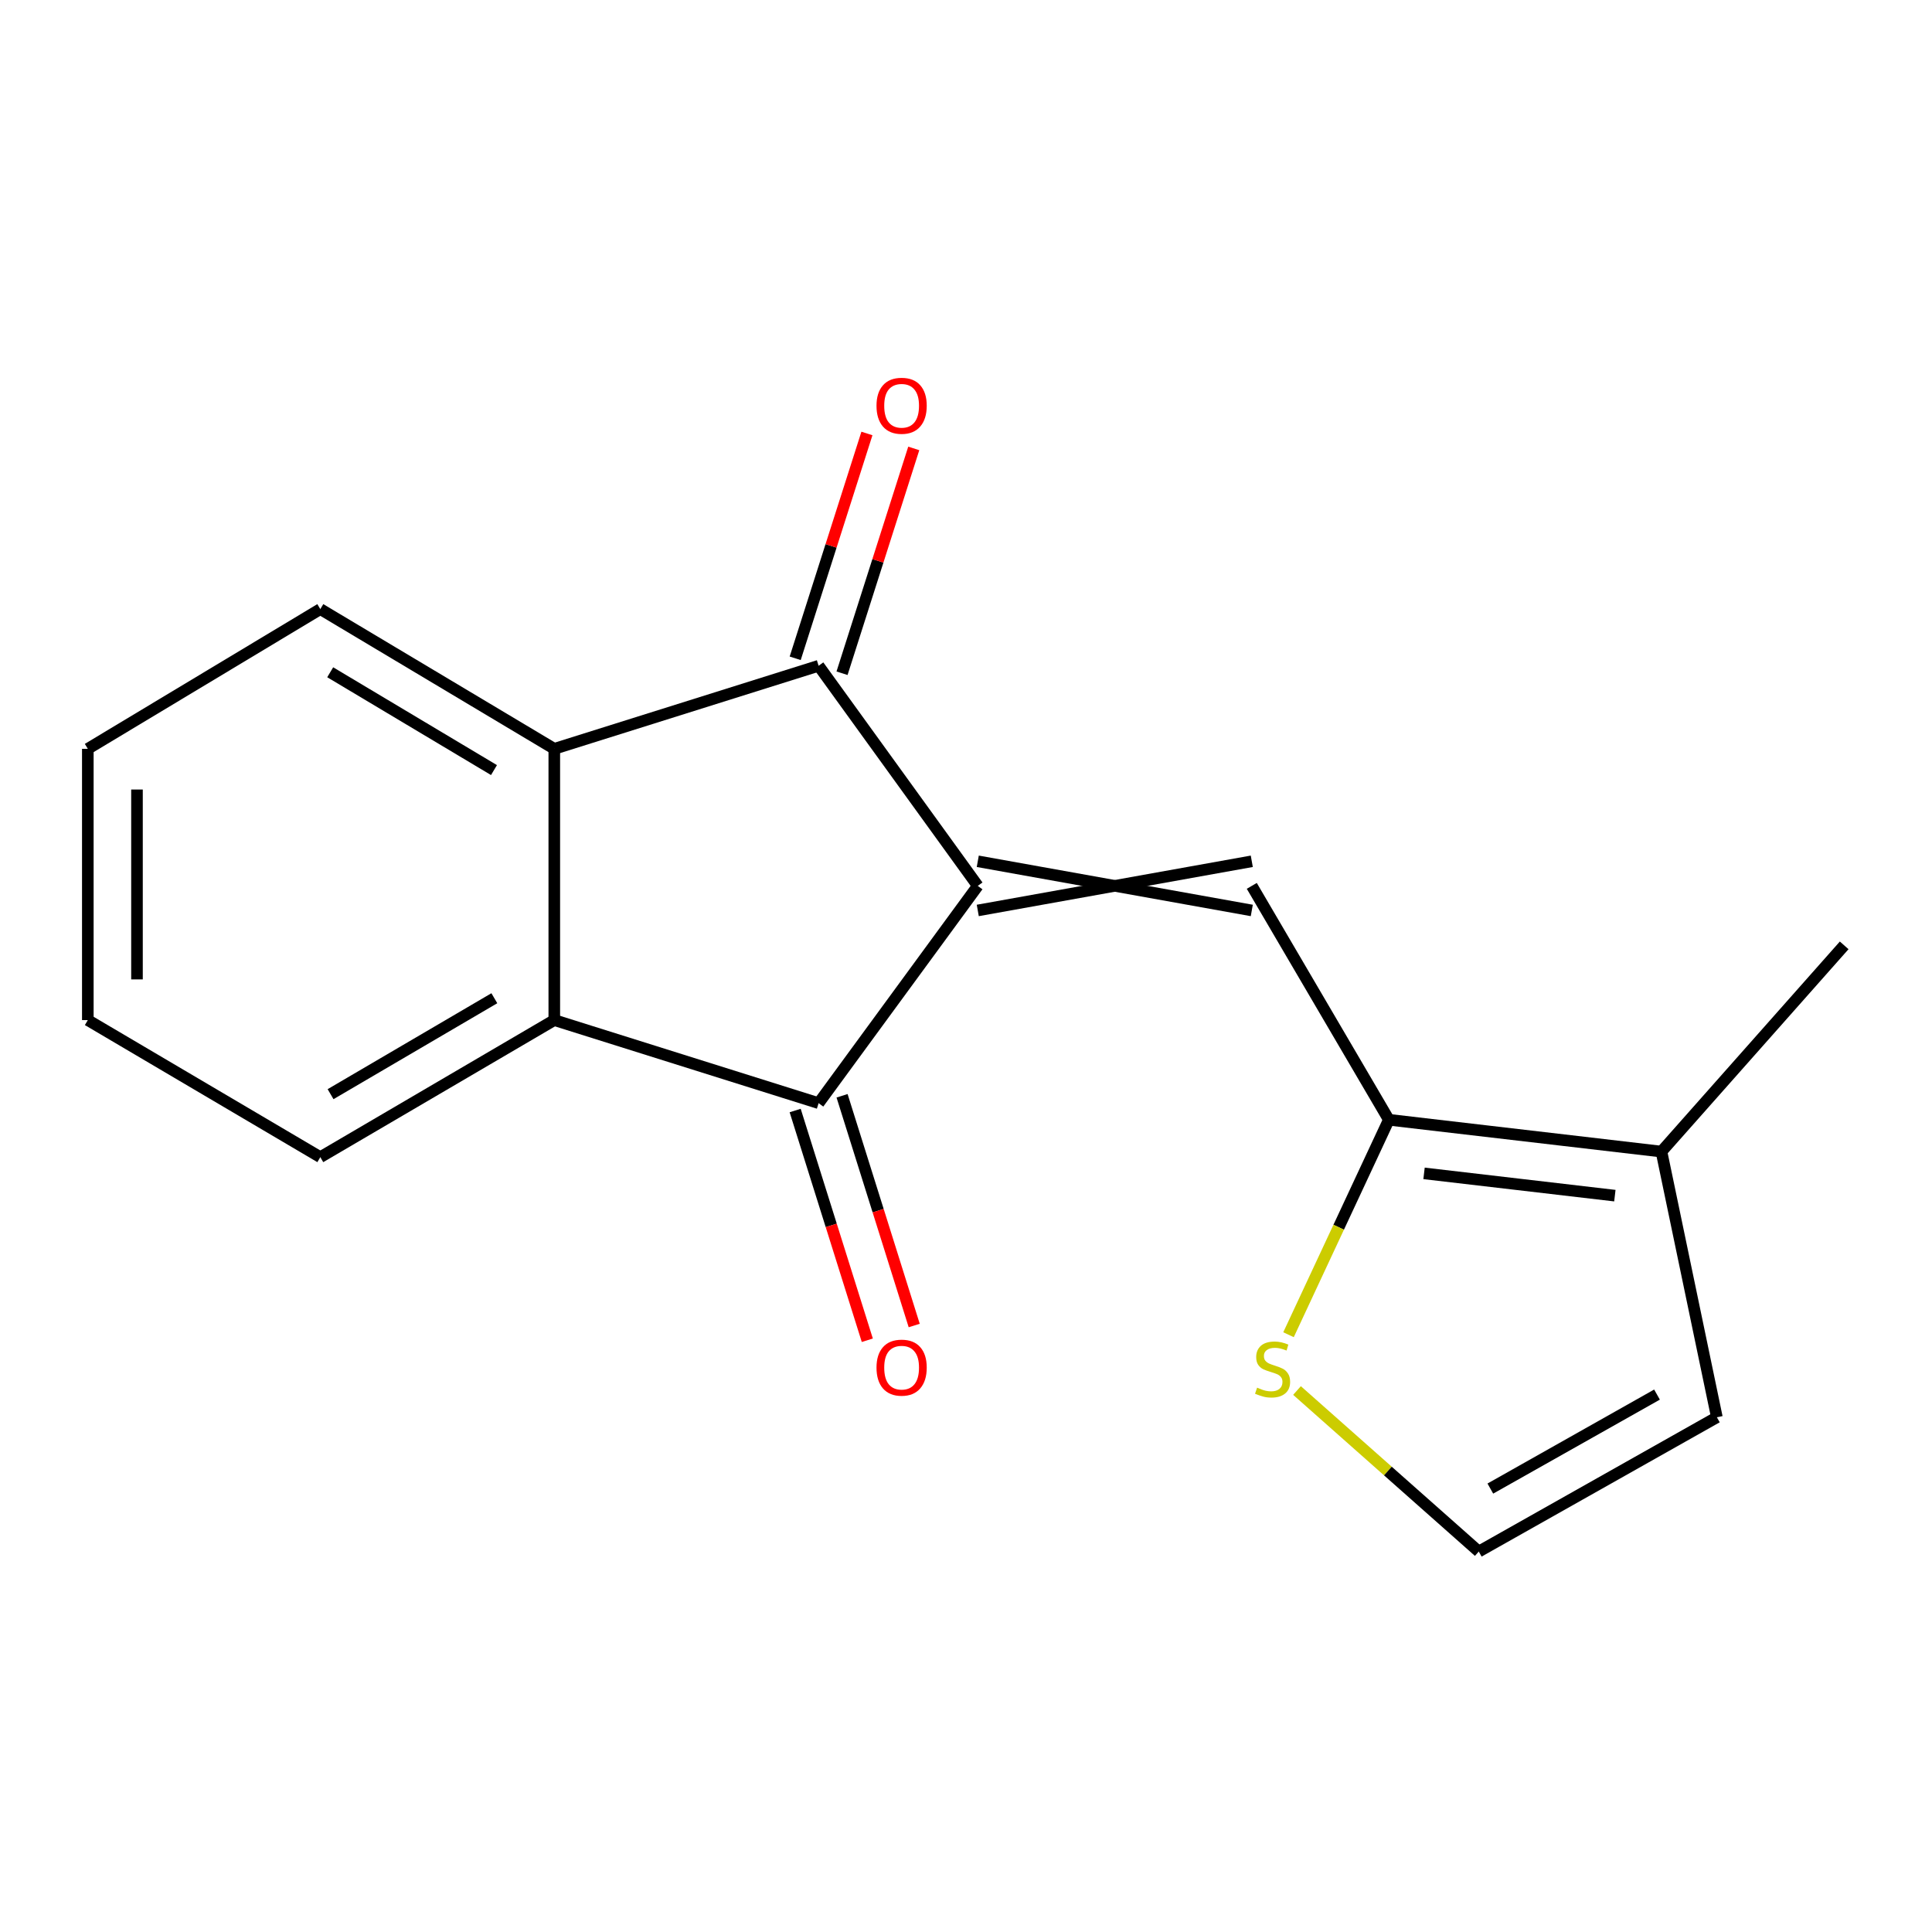 <?xml version='1.0' encoding='iso-8859-1'?>
<svg version='1.1' baseProfile='full'
              xmlns='http://www.w3.org/2000/svg'
                      xmlns:rdkit='http://www.rdkit.org/xml'
                      xmlns:xlink='http://www.w3.org/1999/xlink'
                  xml:space='preserve'
width='1000px' height='1000px' viewBox='0 0 1000 1000'>
<!-- END OF HEADER -->
<rect style='opacity:1.0;fill:#FFFFFF;stroke:none' width='1000' height='1000' x='0' y='0'> </rect>
<path class='bond-0' d='M 506.093,458.525 L 423.712,570.992' style='fill:none;fill-rule:evenodd;stroke:#000000;stroke-width:6px;stroke-linecap:butt;stroke-linejoin:miter;stroke-opacity:1' />
<path class='bond-1' d='M 506.093,458.525 L 423.712,344.603' style='fill:none;fill-rule:evenodd;stroke:#000000;stroke-width:6px;stroke-linecap:butt;stroke-linejoin:miter;stroke-opacity:1' />
<path class='bond-2' d='M 506.093,471.249 L 647.924,445.801' style='fill:none;fill-rule:evenodd;stroke:#000000;stroke-width:6px;stroke-linecap:butt;stroke-linejoin:miter;stroke-opacity:1' />
<path class='bond-2' d='M 506.093,445.801 L 647.924,471.249' style='fill:none;fill-rule:evenodd;stroke:#000000;stroke-width:6px;stroke-linecap:butt;stroke-linejoin:miter;stroke-opacity:1' />
<path class='bond-4' d='M 423.712,570.992 L 286.9,527.999' style='fill:none;fill-rule:evenodd;stroke:#000000;stroke-width:6px;stroke-linecap:butt;stroke-linejoin:miter;stroke-opacity:1' />
<path class='bond-9' d='M 411.573,574.804 L 430.244,634.257' style='fill:none;fill-rule:evenodd;stroke:#000000;stroke-width:6px;stroke-linecap:butt;stroke-linejoin:miter;stroke-opacity:1' />
<path class='bond-9' d='M 430.244,634.257 L 448.915,693.711' style='fill:none;fill-rule:evenodd;stroke:#FF0000;stroke-width:6px;stroke-linecap:butt;stroke-linejoin:miter;stroke-opacity:1' />
<path class='bond-9' d='M 435.852,567.179 L 454.523,626.633' style='fill:none;fill-rule:evenodd;stroke:#000000;stroke-width:6px;stroke-linecap:butt;stroke-linejoin:miter;stroke-opacity:1' />
<path class='bond-9' d='M 454.523,626.633 L 473.194,686.086' style='fill:none;fill-rule:evenodd;stroke:#FF0000;stroke-width:6px;stroke-linecap:butt;stroke-linejoin:miter;stroke-opacity:1' />
<path class='bond-3' d='M 423.712,344.603 L 286.9,387.596' style='fill:none;fill-rule:evenodd;stroke:#000000;stroke-width:6px;stroke-linecap:butt;stroke-linejoin:miter;stroke-opacity:1' />
<path class='bond-10' d='M 435.834,348.47 L 454.398,290.286' style='fill:none;fill-rule:evenodd;stroke:#000000;stroke-width:6px;stroke-linecap:butt;stroke-linejoin:miter;stroke-opacity:1' />
<path class='bond-10' d='M 454.398,290.286 L 472.962,232.101' style='fill:none;fill-rule:evenodd;stroke:#FF0000;stroke-width:6px;stroke-linecap:butt;stroke-linejoin:miter;stroke-opacity:1' />
<path class='bond-10' d='M 411.59,340.735 L 430.154,282.551' style='fill:none;fill-rule:evenodd;stroke:#000000;stroke-width:6px;stroke-linecap:butt;stroke-linejoin:miter;stroke-opacity:1' />
<path class='bond-10' d='M 430.154,282.551 L 448.718,224.366' style='fill:none;fill-rule:evenodd;stroke:#FF0000;stroke-width:6px;stroke-linecap:butt;stroke-linejoin:miter;stroke-opacity:1' />
<path class='bond-5' d='M 647.924,458.525 L 718.868,579.588' style='fill:none;fill-rule:evenodd;stroke:#000000;stroke-width:6px;stroke-linecap:butt;stroke-linejoin:miter;stroke-opacity:1' />
<path class='bond-12' d='M 286.9,387.596 L 165.796,315.267' style='fill:none;fill-rule:evenodd;stroke:#000000;stroke-width:6px;stroke-linecap:butt;stroke-linejoin:miter;stroke-opacity:1' />
<path class='bond-12' d='M 255.686,398.594 L 170.913,347.964' style='fill:none;fill-rule:evenodd;stroke:#000000;stroke-width:6px;stroke-linecap:butt;stroke-linejoin:miter;stroke-opacity:1' />
<path class='bond-17' d='M 286.9,387.596 L 286.9,527.999' style='fill:none;fill-rule:evenodd;stroke:#000000;stroke-width:6px;stroke-linecap:butt;stroke-linejoin:miter;stroke-opacity:1' />
<path class='bond-13' d='M 286.9,527.999 L 165.796,598.942' style='fill:none;fill-rule:evenodd;stroke:#000000;stroke-width:6px;stroke-linecap:butt;stroke-linejoin:miter;stroke-opacity:1' />
<path class='bond-13' d='M 255.872,516.682 L 171.098,566.343' style='fill:none;fill-rule:evenodd;stroke:#000000;stroke-width:6px;stroke-linecap:butt;stroke-linejoin:miter;stroke-opacity:1' />
<path class='bond-6' d='M 718.868,579.588 L 859.963,596.058' style='fill:none;fill-rule:evenodd;stroke:#000000;stroke-width:6px;stroke-linecap:butt;stroke-linejoin:miter;stroke-opacity:1' />
<path class='bond-6' d='M 737.082,607.335 L 835.848,618.864' style='fill:none;fill-rule:evenodd;stroke:#000000;stroke-width:6px;stroke-linecap:butt;stroke-linejoin:miter;stroke-opacity:1' />
<path class='bond-7' d='M 718.868,579.588 L 692.901,635.217' style='fill:none;fill-rule:evenodd;stroke:#000000;stroke-width:6px;stroke-linecap:butt;stroke-linejoin:miter;stroke-opacity:1' />
<path class='bond-7' d='M 692.901,635.217 L 666.934,690.847' style='fill:none;fill-rule:evenodd;stroke:#CCCC00;stroke-width:6px;stroke-linecap:butt;stroke-linejoin:miter;stroke-opacity:1' />
<path class='bond-11' d='M 859.963,596.058 L 888.649,733.577' style='fill:none;fill-rule:evenodd;stroke:#000000;stroke-width:6px;stroke-linecap:butt;stroke-linejoin:miter;stroke-opacity:1' />
<path class='bond-14' d='M 859.963,596.058 L 954.545,489.317' style='fill:none;fill-rule:evenodd;stroke:#000000;stroke-width:6px;stroke-linecap:butt;stroke-linejoin:miter;stroke-opacity:1' />
<path class='bond-8' d='M 671.328,719.727 L 718.369,761.403' style='fill:none;fill-rule:evenodd;stroke:#CCCC00;stroke-width:6px;stroke-linecap:butt;stroke-linejoin:miter;stroke-opacity:1' />
<path class='bond-8' d='M 718.369,761.403 L 765.41,803.078' style='fill:none;fill-rule:evenodd;stroke:#000000;stroke-width:6px;stroke-linecap:butt;stroke-linejoin:miter;stroke-opacity:1' />
<path class='bond-18' d='M 765.41,803.078 L 888.649,733.577' style='fill:none;fill-rule:evenodd;stroke:#000000;stroke-width:6px;stroke-linecap:butt;stroke-linejoin:miter;stroke-opacity:1' />
<path class='bond-18' d='M 771.395,770.487 L 857.662,721.836' style='fill:none;fill-rule:evenodd;stroke:#000000;stroke-width:6px;stroke-linecap:butt;stroke-linejoin:miter;stroke-opacity:1' />
<path class='bond-15' d='M 165.796,315.267 L 45.455,387.596' style='fill:none;fill-rule:evenodd;stroke:#000000;stroke-width:6px;stroke-linecap:butt;stroke-linejoin:miter;stroke-opacity:1' />
<path class='bond-16' d='M 165.796,598.942 L 45.455,527.999' style='fill:none;fill-rule:evenodd;stroke:#000000;stroke-width:6px;stroke-linecap:butt;stroke-linejoin:miter;stroke-opacity:1' />
<path class='bond-19' d='M 45.455,387.596 L 45.455,527.999' style='fill:none;fill-rule:evenodd;stroke:#000000;stroke-width:6px;stroke-linecap:butt;stroke-linejoin:miter;stroke-opacity:1' />
<path class='bond-19' d='M 70.903,408.656 L 70.903,506.938' style='fill:none;fill-rule:evenodd;stroke:#000000;stroke-width:6px;stroke-linecap:butt;stroke-linejoin:miter;stroke-opacity:1' />
<path  class='atom-8' d='M 650.683 718.245
Q 651.003 718.365, 652.323 718.925
Q 653.643 719.485, 655.083 719.845
Q 656.563 720.165, 658.003 720.165
Q 660.683 720.165, 662.243 718.885
Q 663.803 717.565, 663.803 715.285
Q 663.803 713.725, 663.003 712.765
Q 662.243 711.805, 661.043 711.285
Q 659.843 710.765, 657.843 710.165
Q 655.323 709.405, 653.803 708.685
Q 652.323 707.965, 651.243 706.445
Q 650.203 704.925, 650.203 702.365
Q 650.203 698.805, 652.603 696.605
Q 655.043 694.405, 659.843 694.405
Q 663.123 694.405, 666.843 695.965
L 665.923 699.045
Q 662.523 697.645, 659.963 697.645
Q 657.203 697.645, 655.683 698.805
Q 654.163 699.925, 654.203 701.885
Q 654.203 703.405, 654.963 704.325
Q 655.763 705.245, 656.883 705.765
Q 658.043 706.285, 659.963 706.885
Q 662.523 707.685, 664.043 708.485
Q 665.563 709.285, 666.643 710.925
Q 667.763 712.525, 667.763 715.285
Q 667.763 719.205, 665.123 721.325
Q 662.523 723.405, 658.163 723.405
Q 655.643 723.405, 653.723 722.845
Q 651.843 722.325, 649.603 721.405
L 650.683 718.245
' fill='#CCCC00'/>
<path  class='atom-10' d='M 453.677 707.884
Q 453.677 701.084, 457.037 697.284
Q 460.397 693.484, 466.677 693.484
Q 472.957 693.484, 476.317 697.284
Q 479.677 701.084, 479.677 707.884
Q 479.677 714.764, 476.277 718.684
Q 472.877 722.564, 466.677 722.564
Q 460.437 722.564, 457.037 718.684
Q 453.677 714.804, 453.677 707.884
M 466.677 719.364
Q 470.997 719.364, 473.317 716.484
Q 475.677 713.564, 475.677 707.884
Q 475.677 702.324, 473.317 699.524
Q 470.997 696.684, 466.677 696.684
Q 462.357 696.684, 459.997 699.484
Q 457.677 702.284, 457.677 707.884
Q 457.677 713.604, 459.997 716.484
Q 462.357 719.364, 466.677 719.364
' fill='#FF0000'/>
<path  class='atom-11' d='M 453.677 210.02
Q 453.677 203.22, 457.037 199.42
Q 460.397 195.62, 466.677 195.62
Q 472.957 195.62, 476.317 199.42
Q 479.677 203.22, 479.677 210.02
Q 479.677 216.9, 476.277 220.82
Q 472.877 224.7, 466.677 224.7
Q 460.437 224.7, 457.037 220.82
Q 453.677 216.94, 453.677 210.02
M 466.677 221.5
Q 470.997 221.5, 473.317 218.62
Q 475.677 215.7, 475.677 210.02
Q 475.677 204.46, 473.317 201.66
Q 470.997 198.82, 466.677 198.82
Q 462.357 198.82, 459.997 201.62
Q 457.677 204.42, 457.677 210.02
Q 457.677 215.74, 459.997 218.62
Q 462.357 221.5, 466.677 221.5
' fill='#FF0000'/>
</svg>
